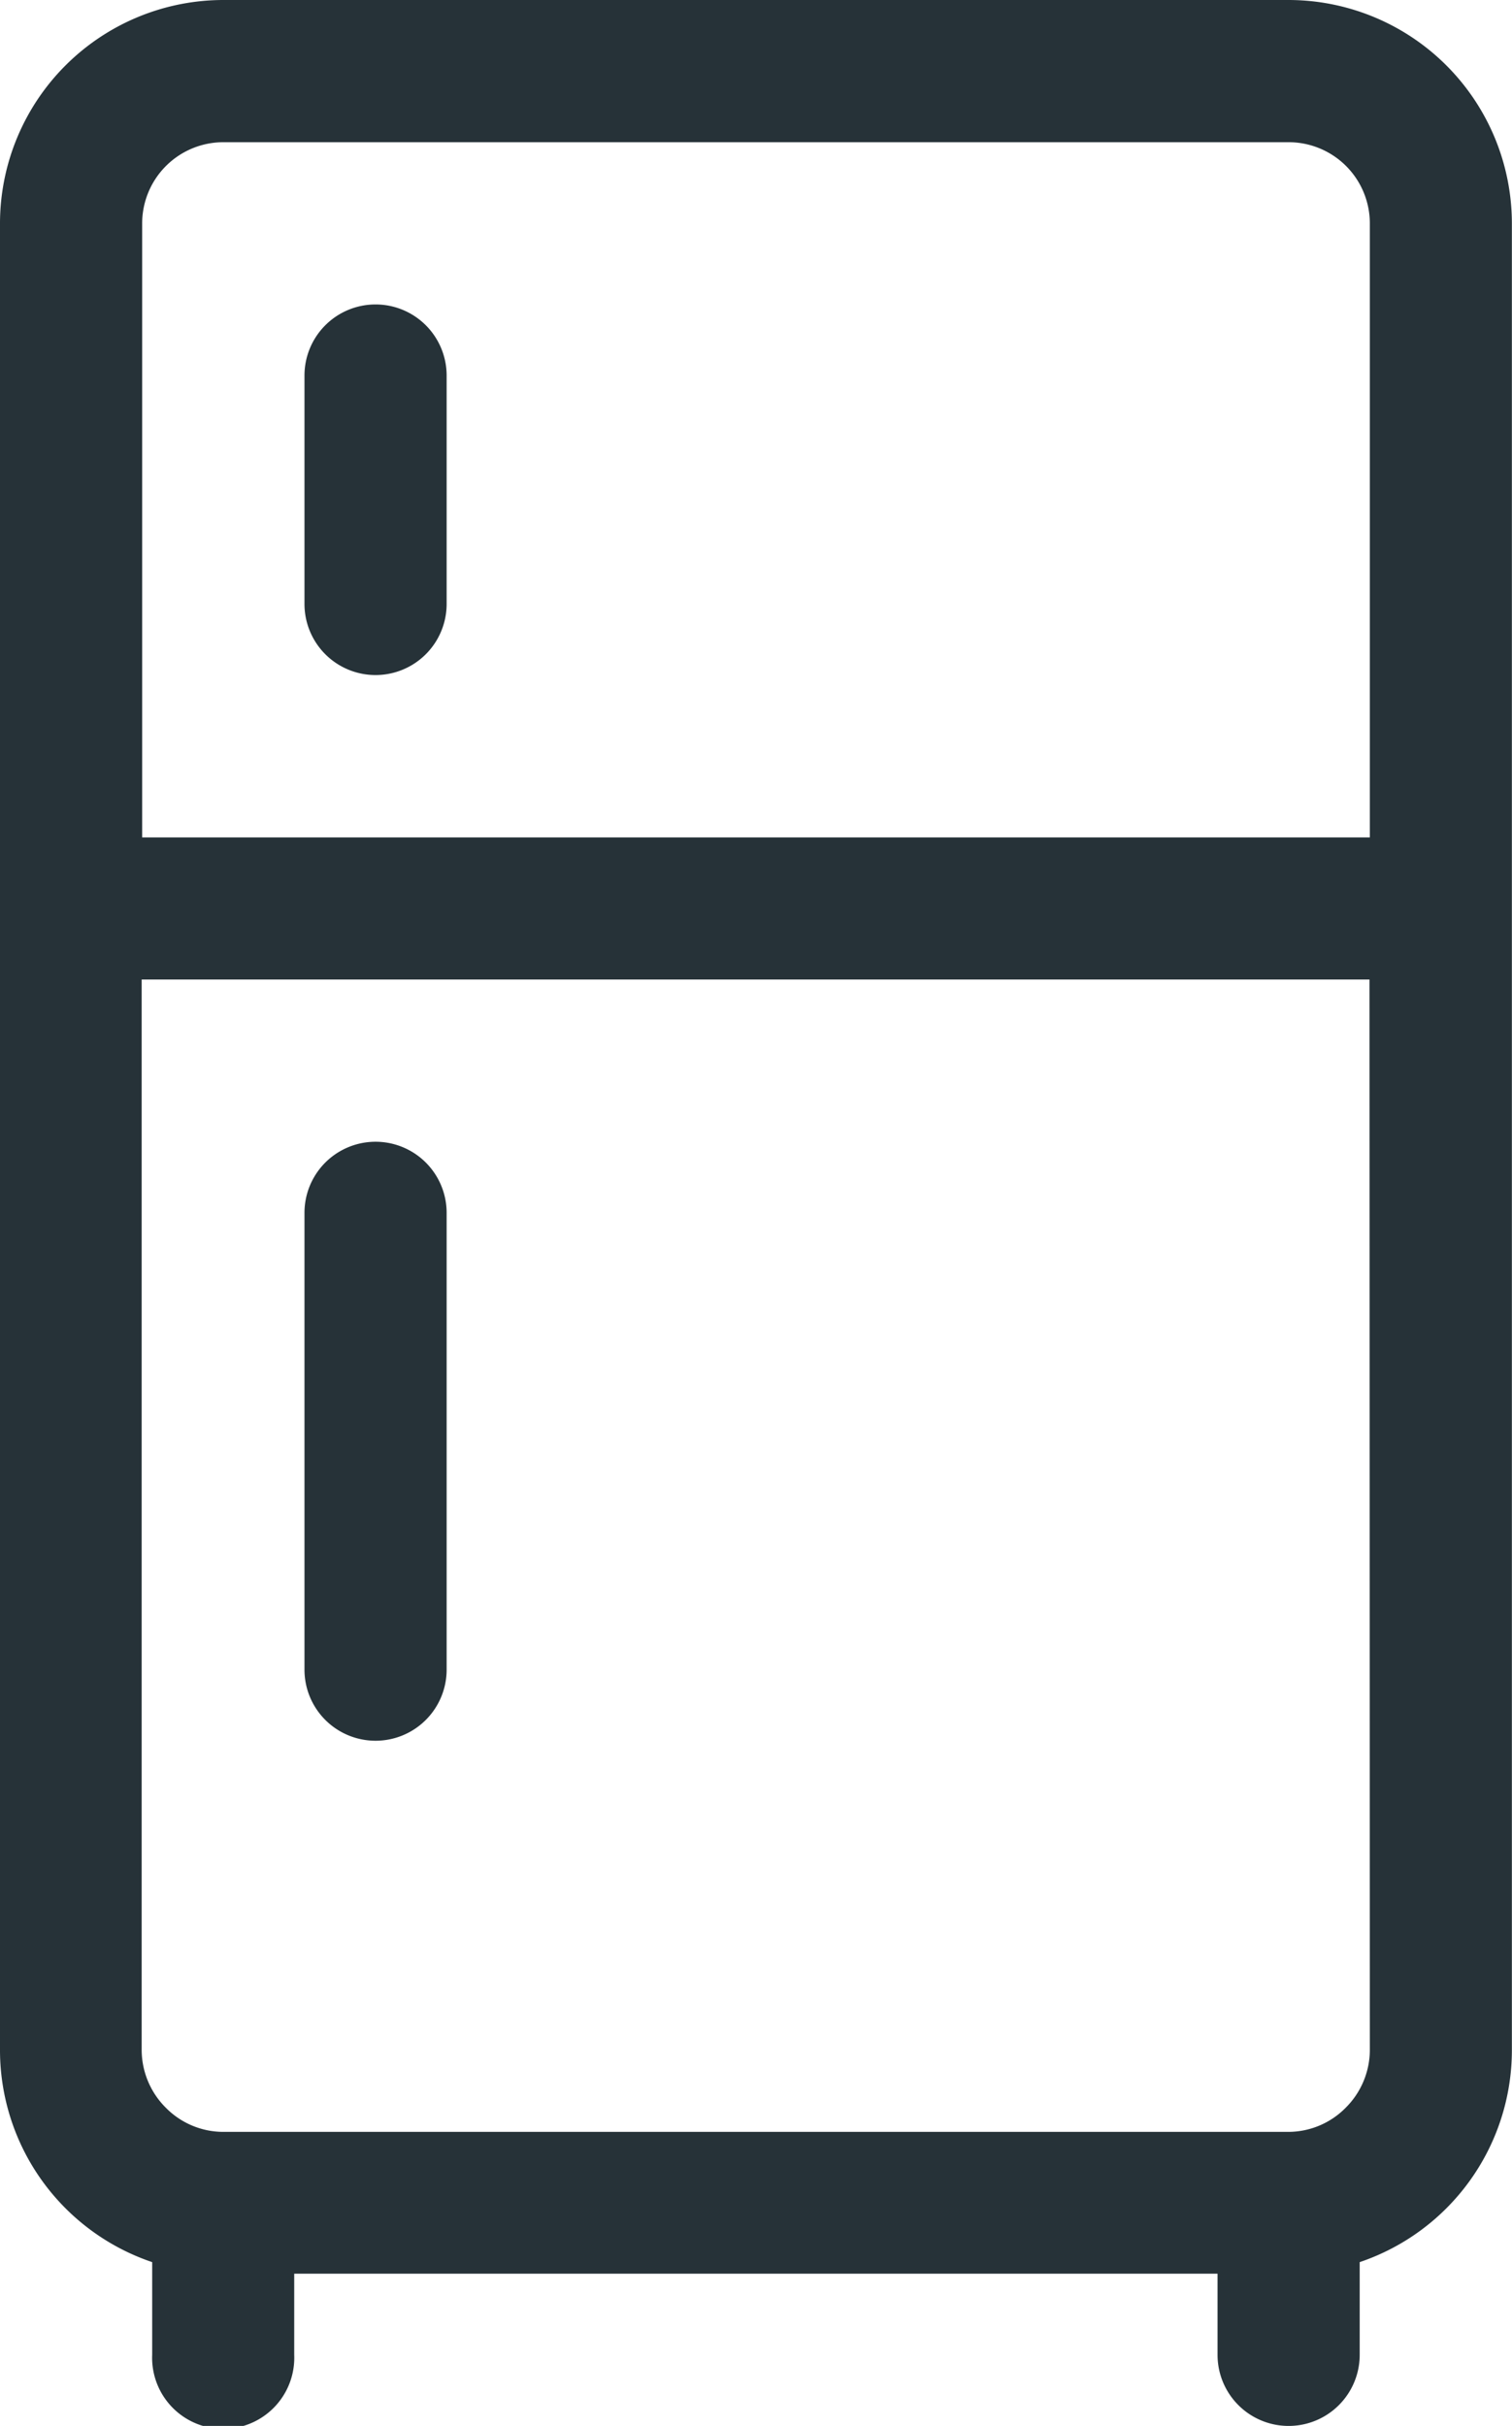 <svg xmlns="http://www.w3.org/2000/svg" width="12.529" height="20.096" viewBox="0 0 12.529 20.096">
  <g id="refrigerator" transform="translate(-96.4)">
    <path id="Path_21938" data-name="Path 21938" d="M107.079,0H98.25A1.852,1.852,0,0,0,96.4,1.85V16.985a1.854,1.854,0,0,0,1.261,1.754v.768a.589.589,0,1,0,1.177,0v-.672h7.651v.672a.589.589,0,0,0,1.178,0v-.768a1.854,1.854,0,0,0,1.261-1.754V1.85A1.852,1.852,0,0,0,107.079,0Zm.672,16.985a.677.677,0,0,1-.2.475.668.668,0,0,1-.476.2H98.25a.668.668,0,0,1-.476-.2.677.677,0,0,1-.2-.475V8.114h10.174Zm0-10.048H97.578V1.85a.673.673,0,0,1,.672-.672h8.829a.673.673,0,0,1,.672.672Z" transform="translate(0 0)" fill="#263238"/>
    <path id="Path_21939" data-name="Path 21939" d="M161.256,64.267a.589.589,0,0,0-.589.589v1.892a.589.589,0,0,0,1.178,0V64.856A.589.589,0,0,0,161.256,64.267Z" transform="translate(-61.744 -61.745)" fill="#263238"/>
    <path id="Path_21940" data-name="Path 21940" d="M161.256,245.961a.589.589,0,0,0,.589-.589v-3.784a.589.589,0,1,0-1.178,0v3.784A.589.589,0,0,0,161.256,245.961Z" transform="translate(-61.744 -231.541)" fill="#263238"/>
  </g>
</svg>
